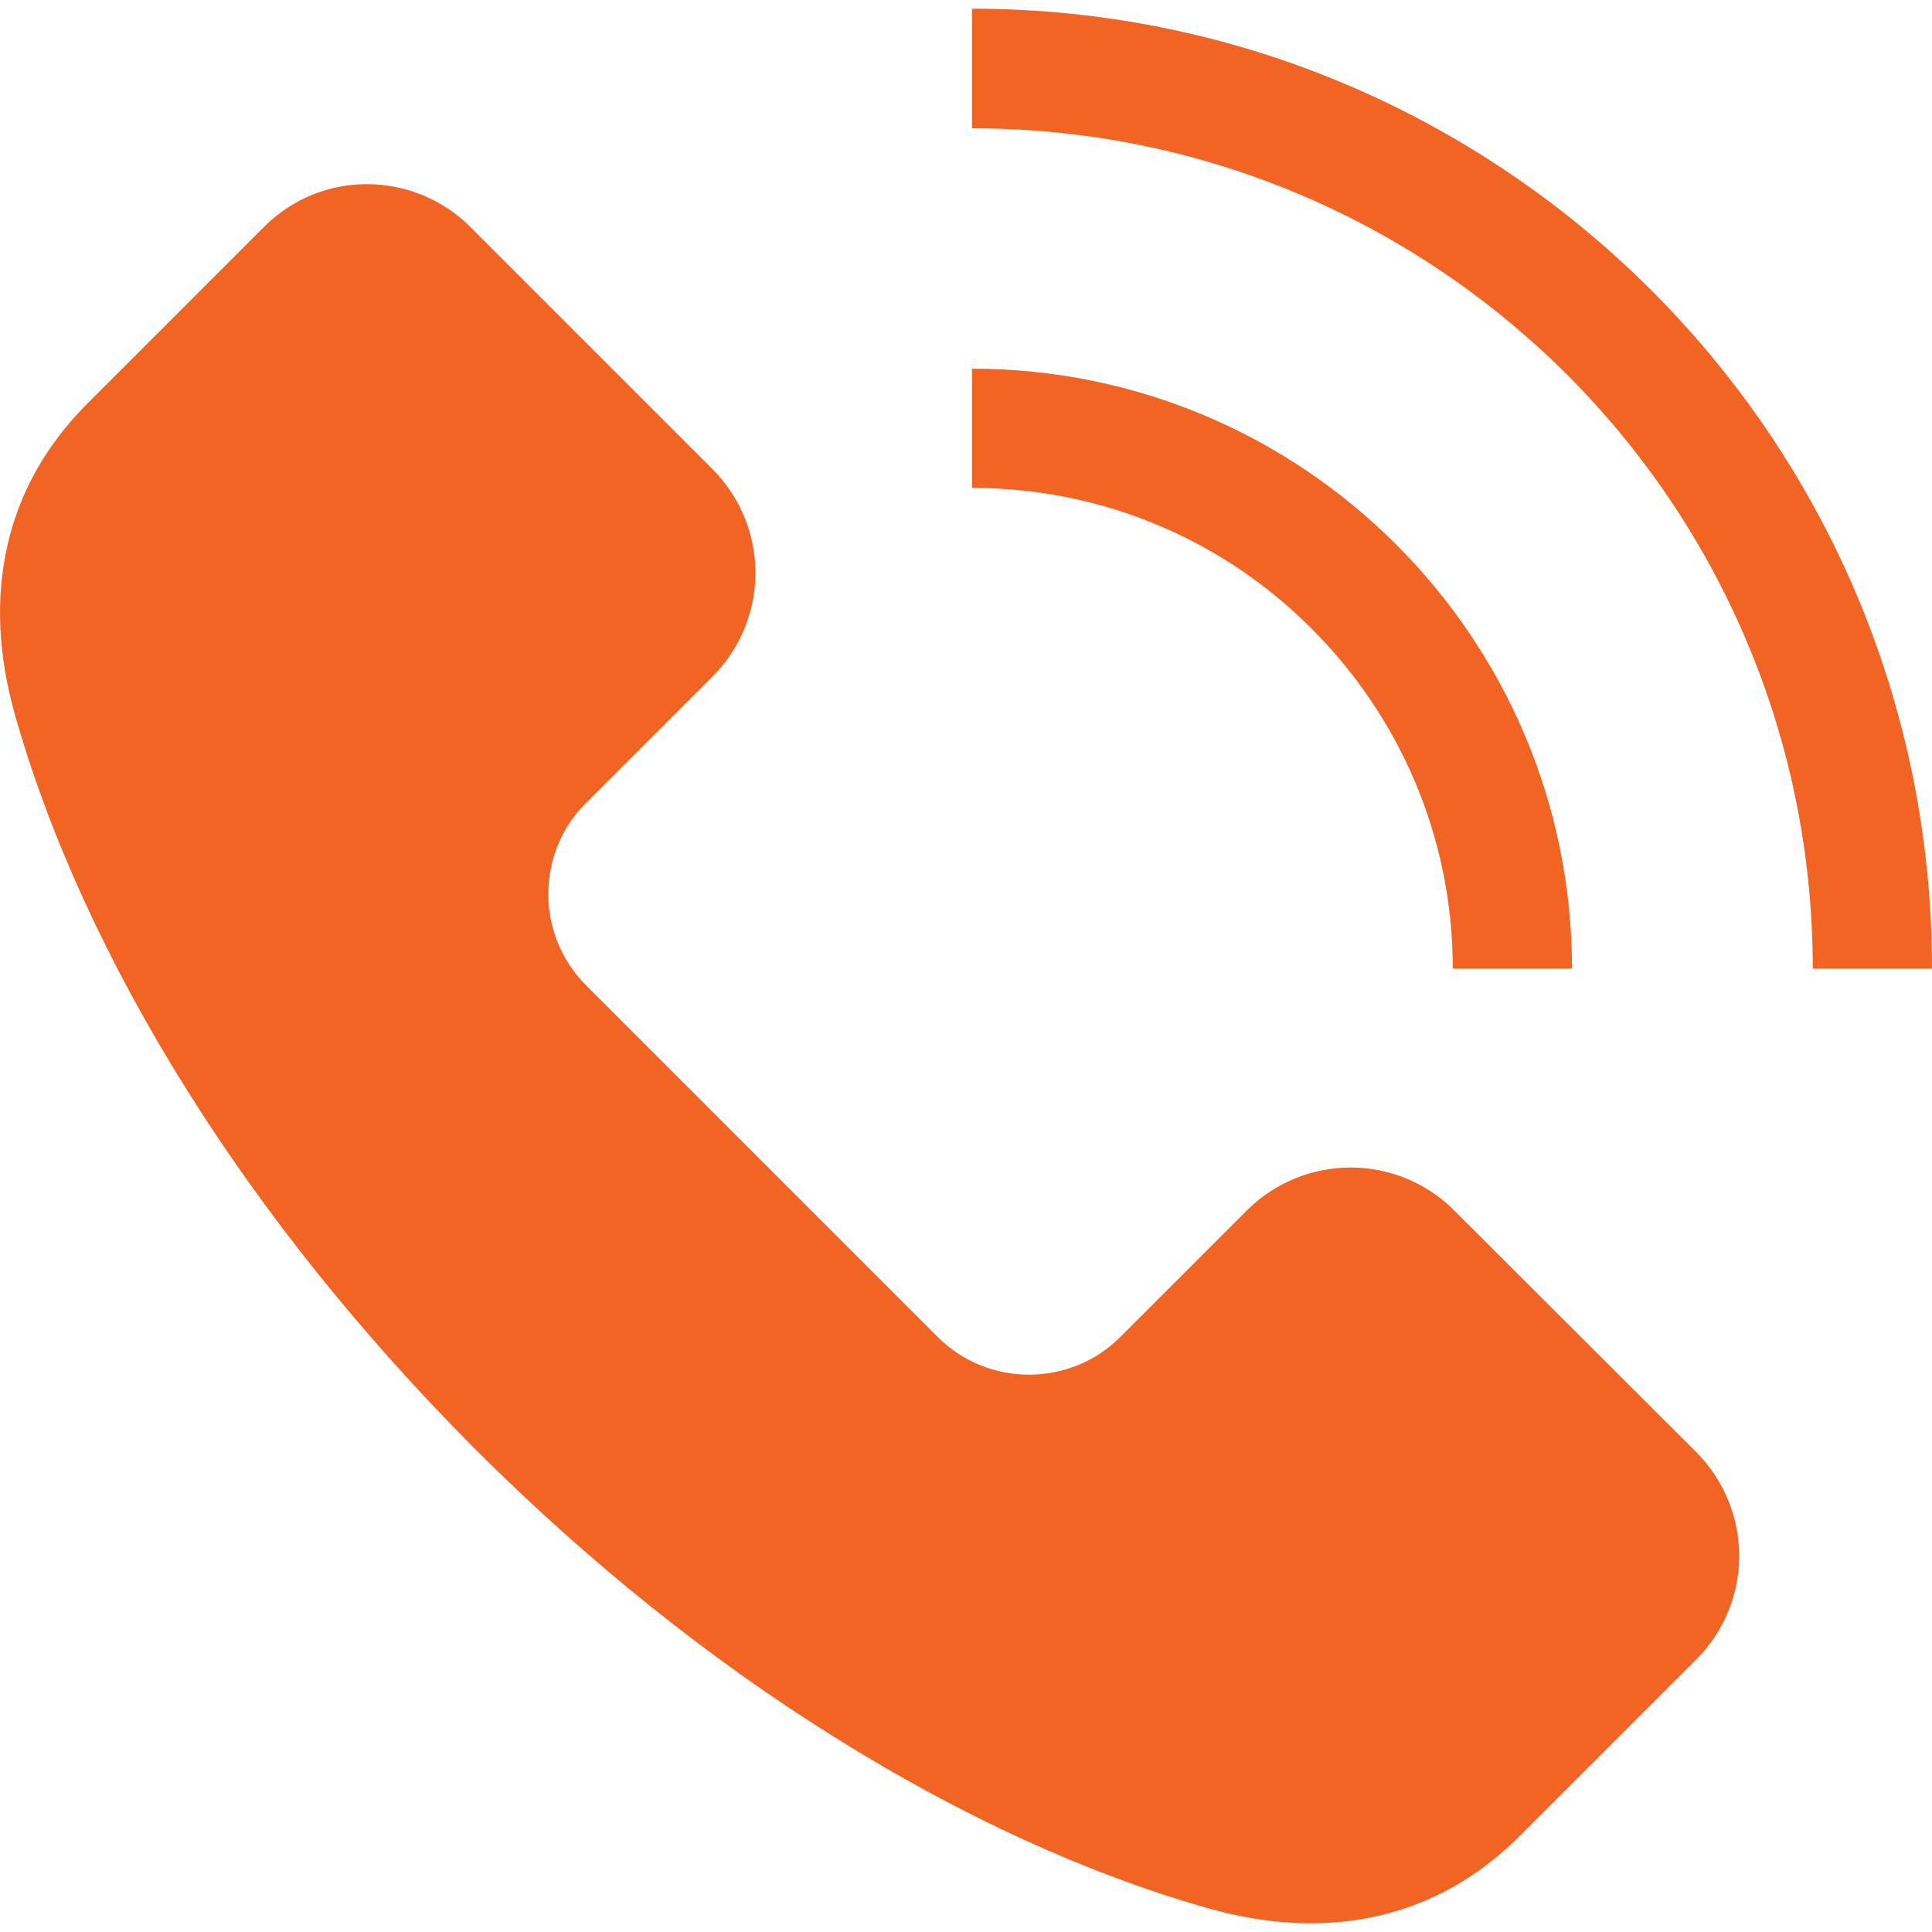 <?xml version="1.0" encoding="utf-8"?>
<!-- Generator: Adobe Illustrator 24.1.2, SVG Export Plug-In . SVG Version: 6.00 Build 0)  -->
<svg version="1.1" id="Layer_1" xmlns="http://www.w3.org/2000/svg" xmlns:xlink="http://www.w3.org/1999/xlink" x="0px" y="0px"
	 viewBox="0 0 512 512" style="enable-background:new 0 0 512 512;" xml:space="preserve">
<style type="text/css">
	.st0{fill:#F26423;}
</style>
<path class="st0" d="M512,256.7h-31.6c0-61.5-24.9-117.2-65.2-157.5C374.8,58.9,319.2,34,257.6,34V2.3c70.2,0,133.8,28.5,179.9,74.5
	S512,186.4,512,256.7L512,256.7z M385,256.7h31.6c0-43.9-17.8-83.6-46.6-112.4c-28.8-28.8-68.5-46.6-112.4-46.6v31.6
	c35.2,0,67,14.2,90,37.3C370.7,189.7,385,221.5,385,256.7z M385.3,320.7c-7.5-7.5-17.5-11.3-27.4-11.3c-9.9,0-19.8,3.8-27.4,11.3
	l-33.7,33.7c-6.6,6.6-15.4,9.9-24.1,9.9s-17.5-3.3-24.1-9.9l-93.3-93.3c-6.6-6.6-10-15.4-10-24.1h0c0-8.8,3.3-17.5,9.9-24.1
	l33.7-33.7c7.5-7.5,11.3-17.5,11.3-27.4s-3.8-19.8-11.3-27.4l-64.3-64.3c-7.5-7.5-17.5-11.3-27.4-11.3S77.5,52.6,70,60.1l-46.8,46.8
	C12,118.1,5.1,130.8,2,144.4c-3.3,14.3-2.4,29.5,1.9,44.8c9,31.9,24.4,65.8,45.6,99.6c20.3,32.4,46,64.7,76.3,95.1
	c30.3,30.3,62.6,56,95.1,76.3c33.8,21.2,67.7,36.6,99.6,45.6c15.3,4.3,30.5,5.2,44.8,1.9c13.6-3.1,26.3-10,37.5-21.2l46.8-46.8
	c7.5-7.5,11.3-17.5,11.3-27.4c0-9.9-3.8-19.8-11.3-27.4L385.3,320.7z"/>
</svg>
